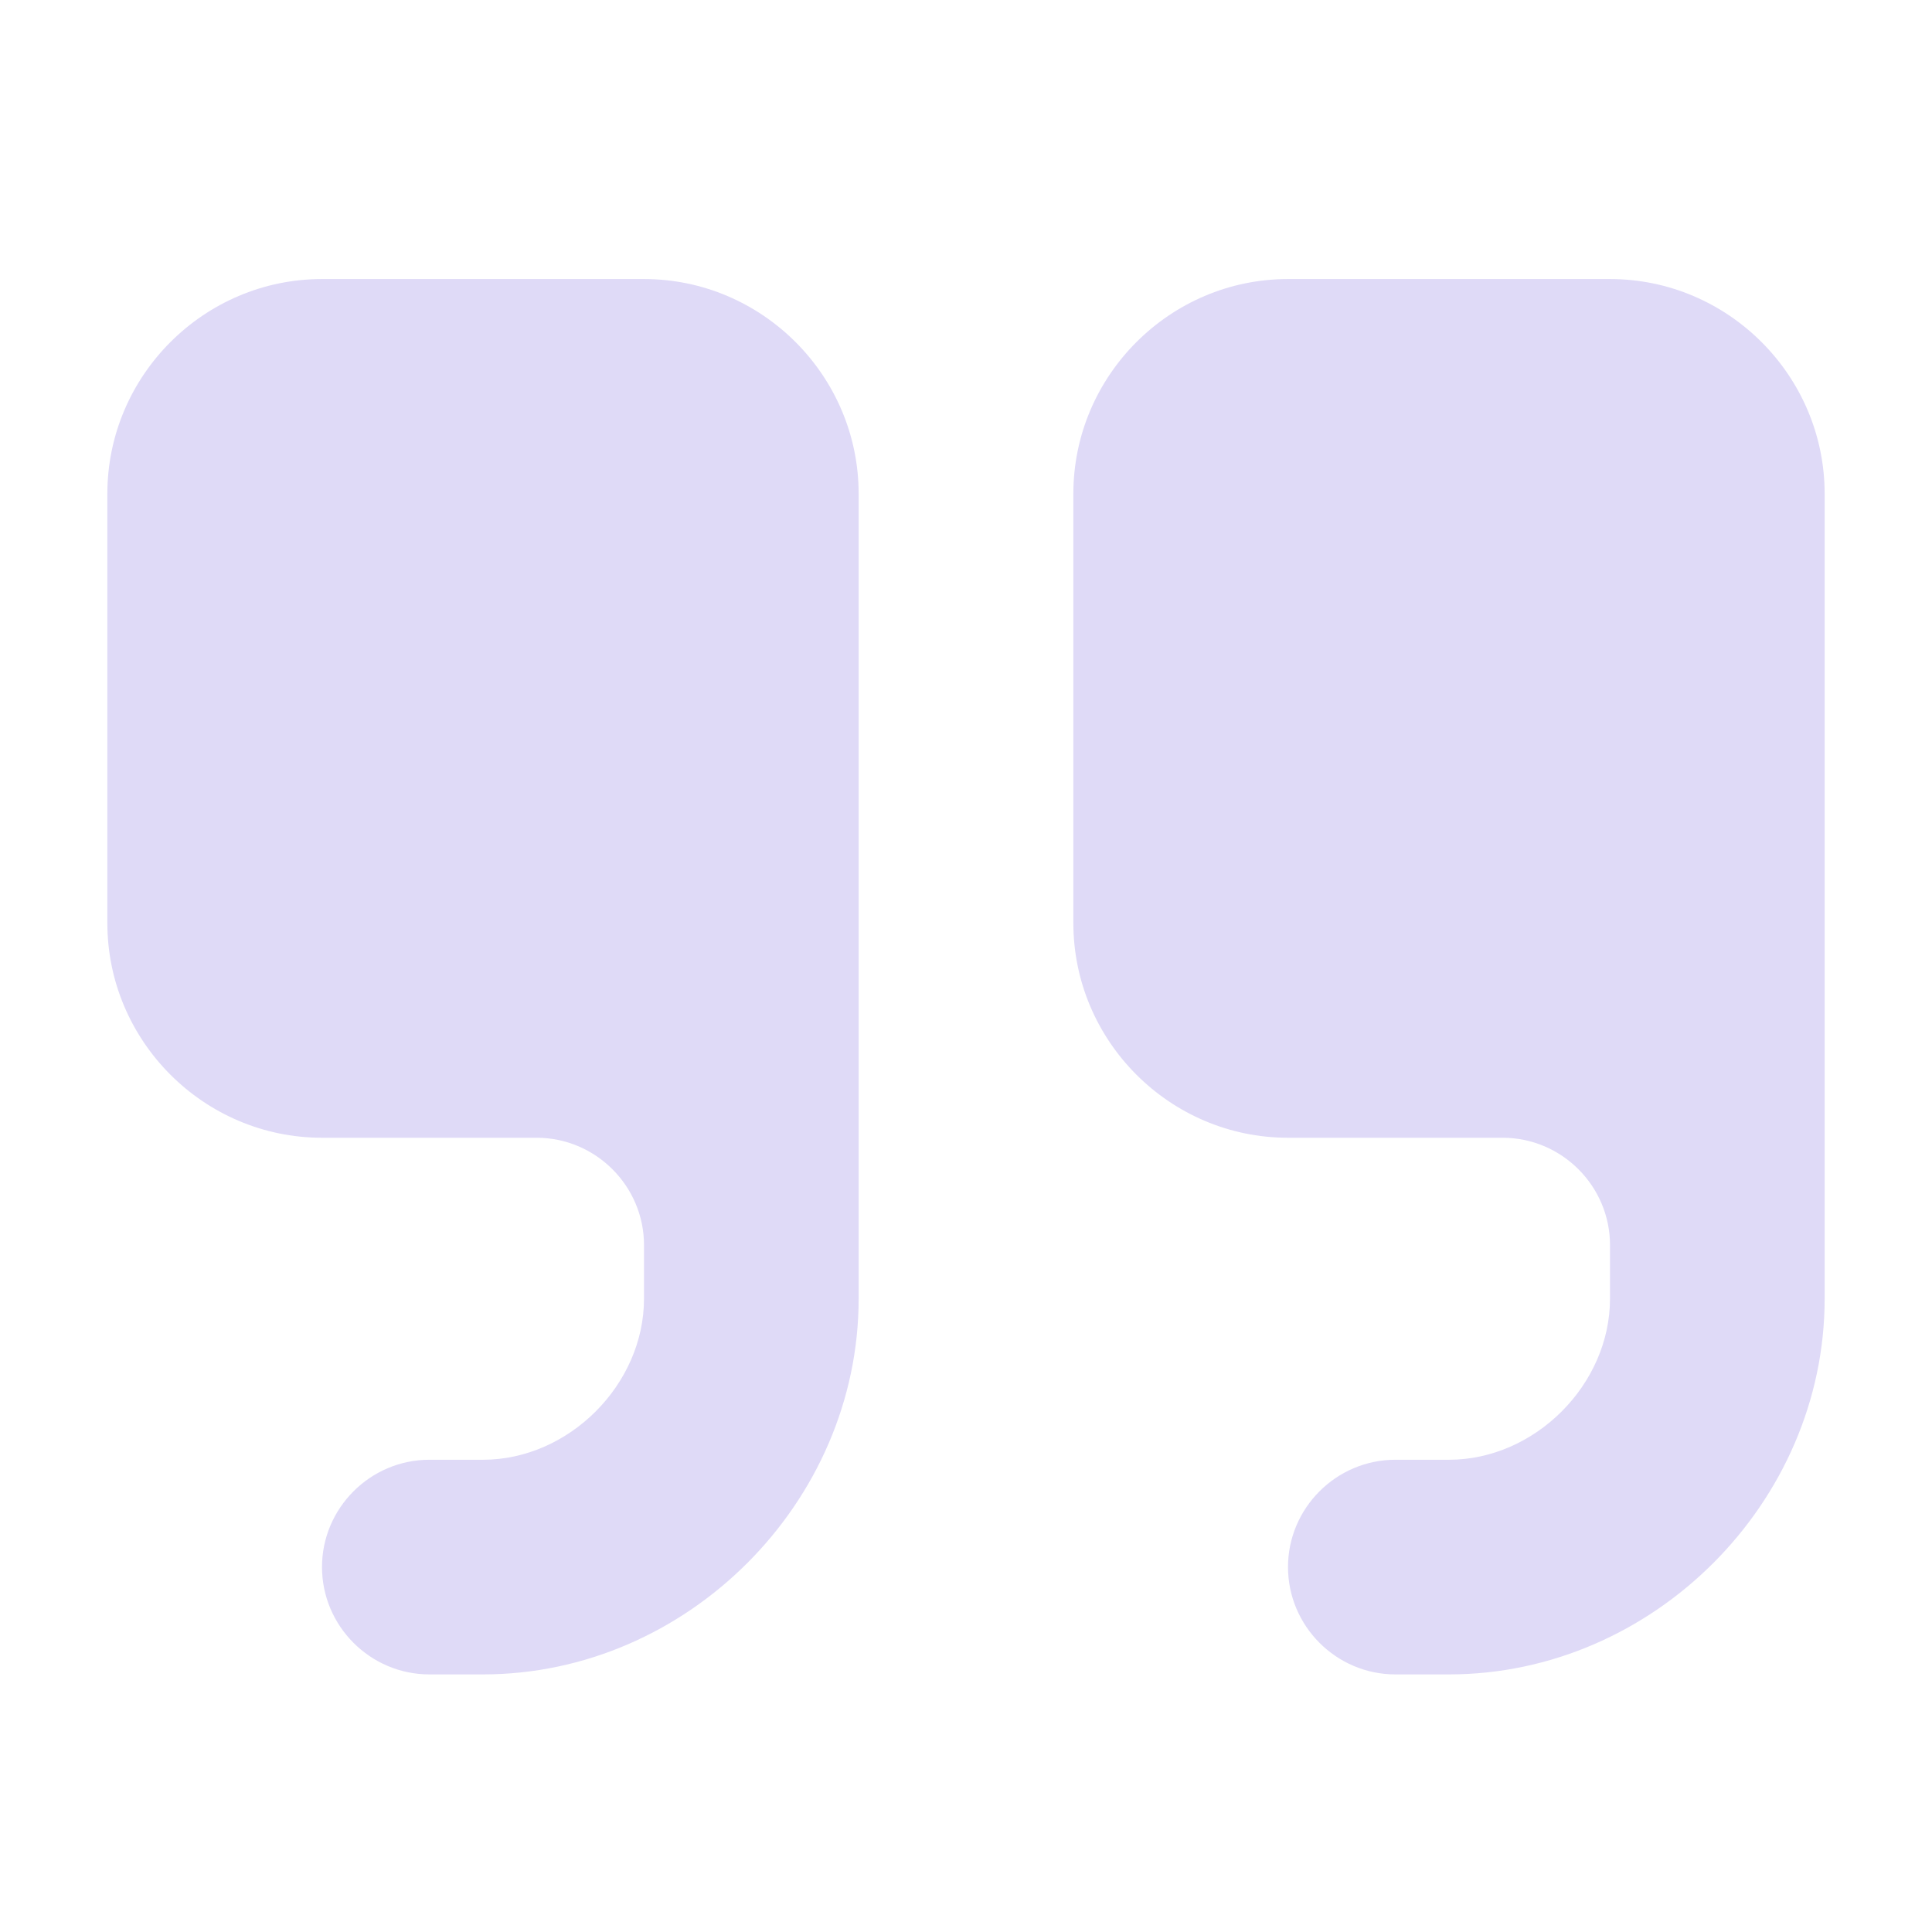 <svg width="40" height="40" viewBox="0 0 30 24" fill="none" xmlns="http://www.w3.org/2000/svg"><path d="M11.667 1.333H5C3.167 1.333 1.667 2.833 1.667 4.667V11.333C1.667 13.167 3.167 14.667 5 14.667H8.333C9.25 14.667 10 15.417 10 16.333V17.167C10 18.5 8.833 19.667 7.5 19.667H6.667C5.75 19.667 5 20.417 5 21.333C5 22.25 5.75 23 6.667 23H7.5C10.667 23 13.333 20.333 13.333 17.167V4.667C13.333 2.833 11.833 1.333 10 1.333H11.667ZM26.667 1.333H20C18.167 1.333 16.667 2.833 16.667 4.667V11.333C16.667 13.167 18.167 14.667 20 14.667H23.333C24.25 14.667 25 15.417 25 16.333V17.167C25 18.5 23.833 19.667 22.5 19.667H21.667C20.75 19.667 20 20.417 20 21.333C20 22.25 20.75 23 21.667 23H22.5C25.667 23 28.333 20.333 28.333 17.167V4.667C28.333 2.833 26.833 1.333 25 1.333H26.667Z" fill="#DFDAF7"/></svg>
